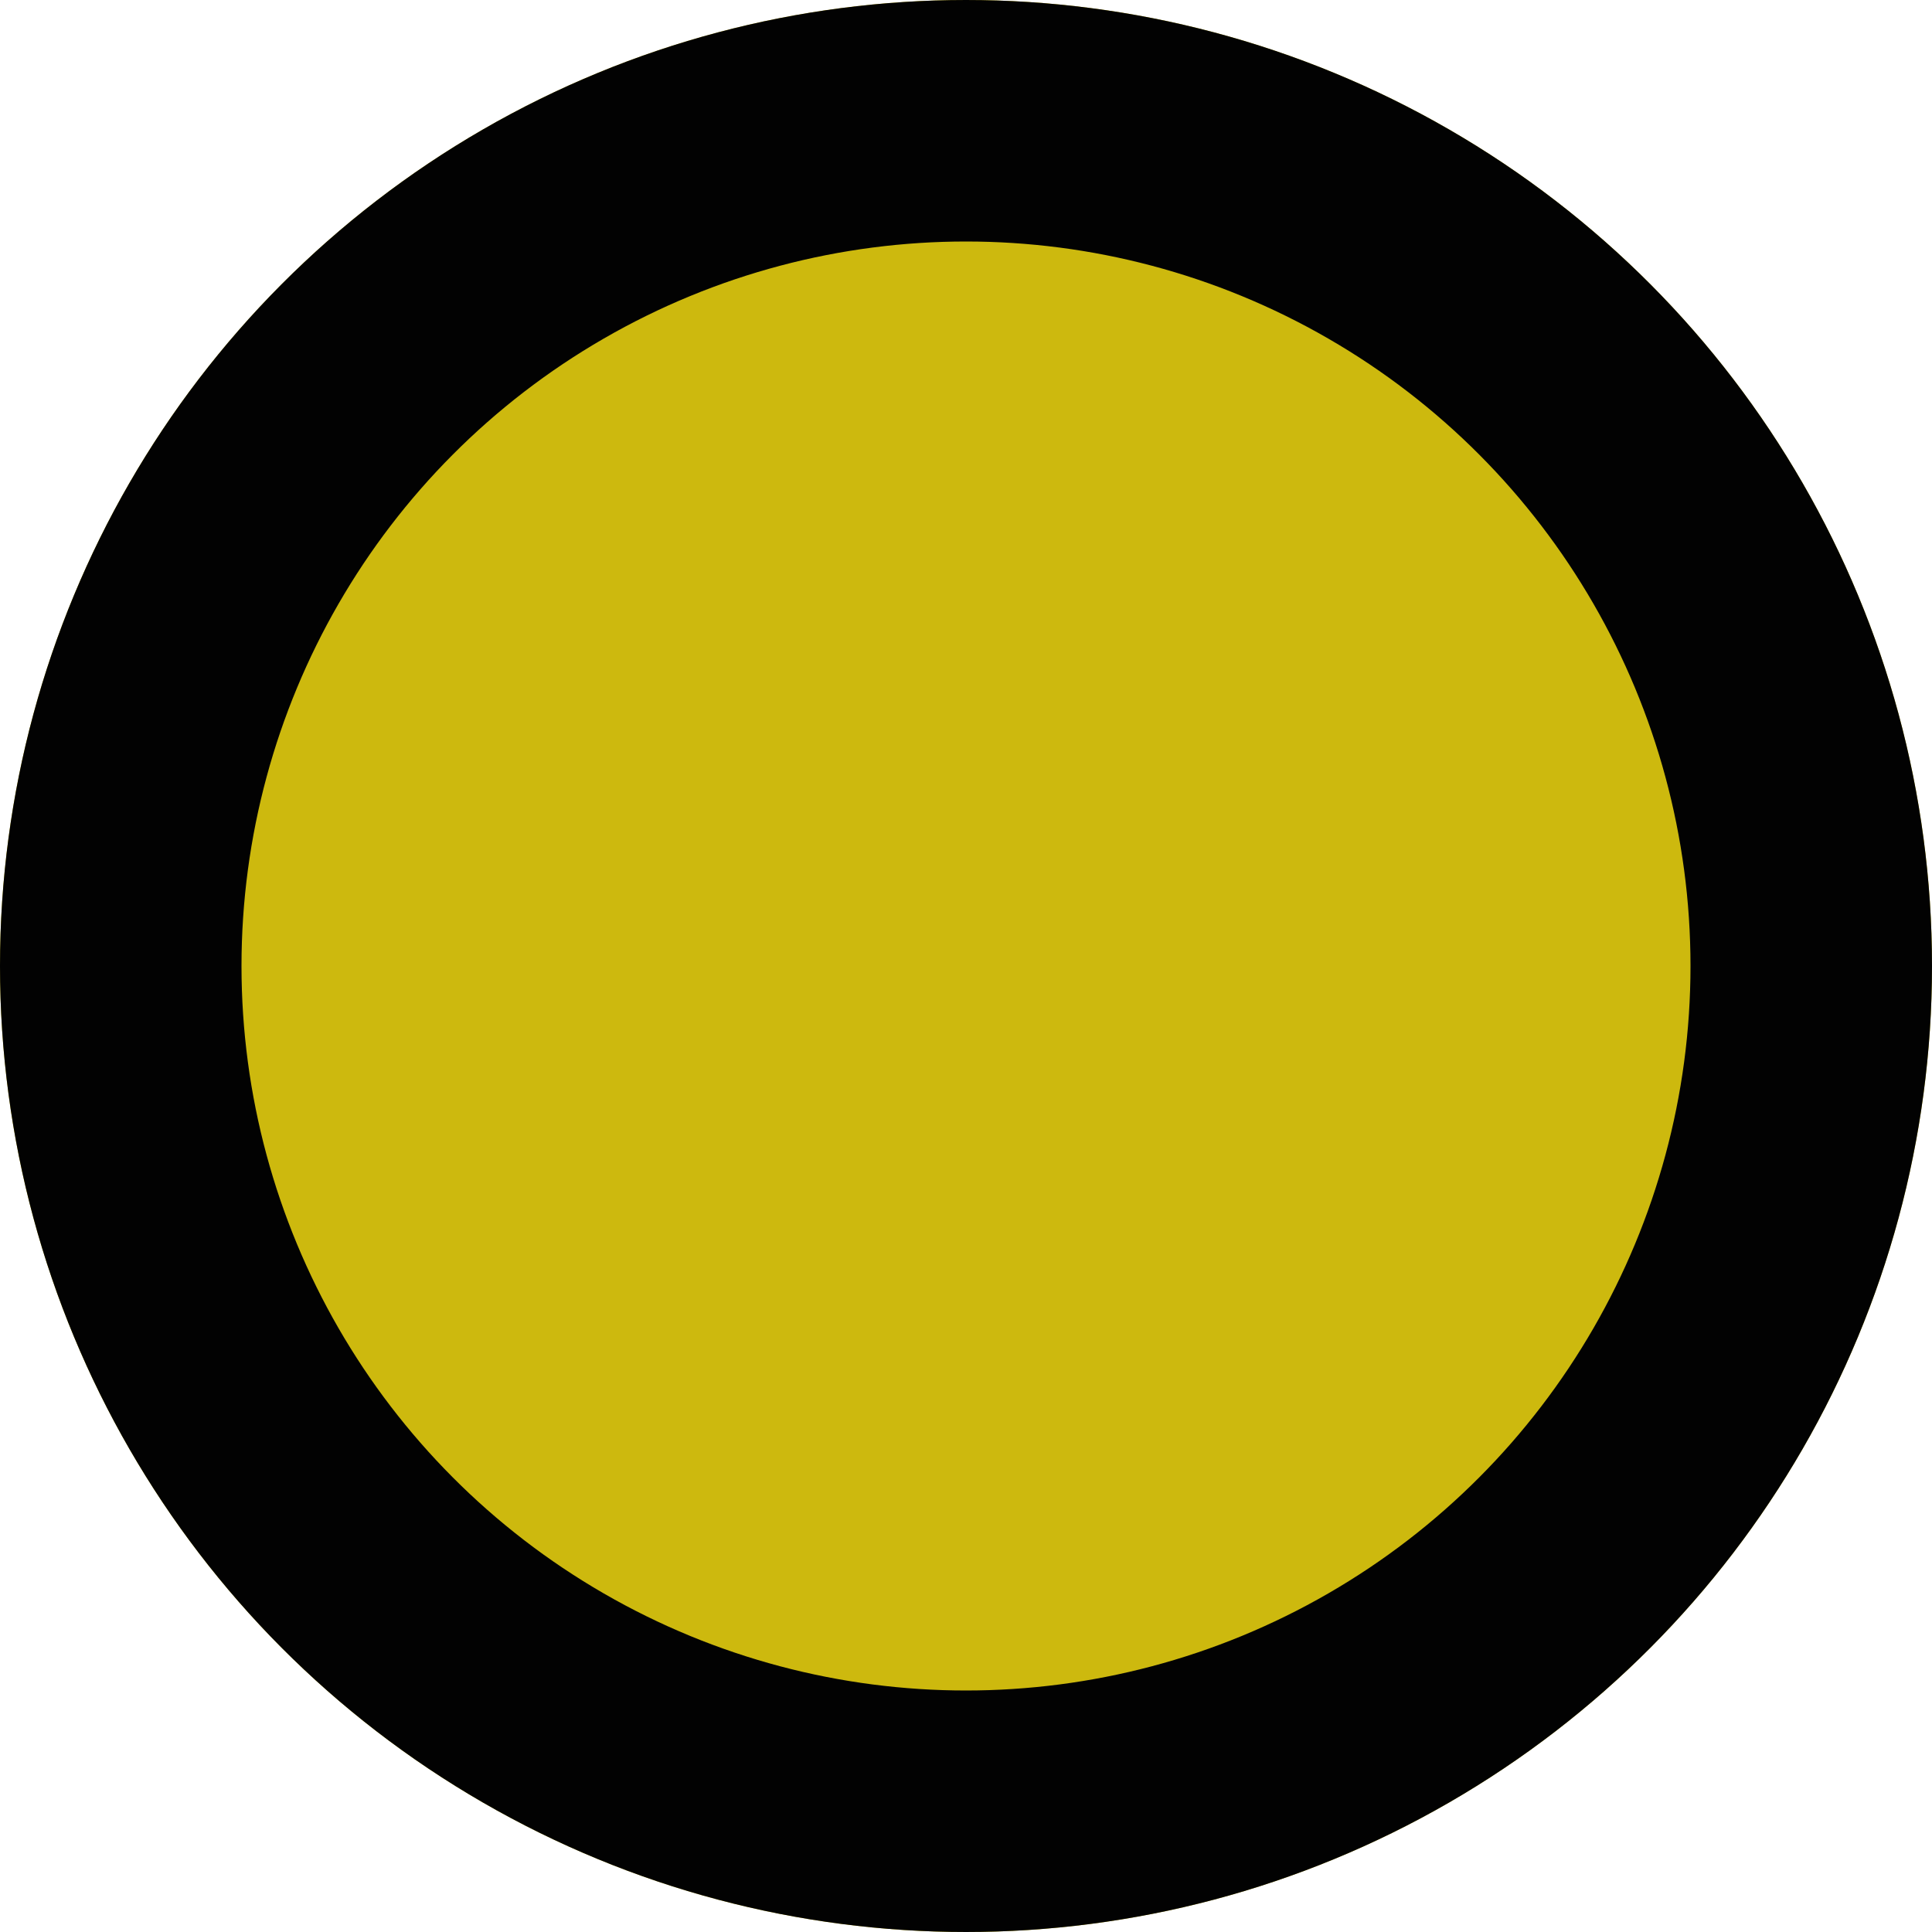 <svg xmlns="http://www.w3.org/2000/svg" width="8" height="8" viewBox="0 0 8 8">
  <g id="level2" fill="#cdb90e" stroke="#020202" stroke-width="1">
    <circle cx="4" cy="4" r="4" stroke="none"/>
    <circle cx="4" cy="4" r="3.5" fill="none"/>
  </g>
</svg>
